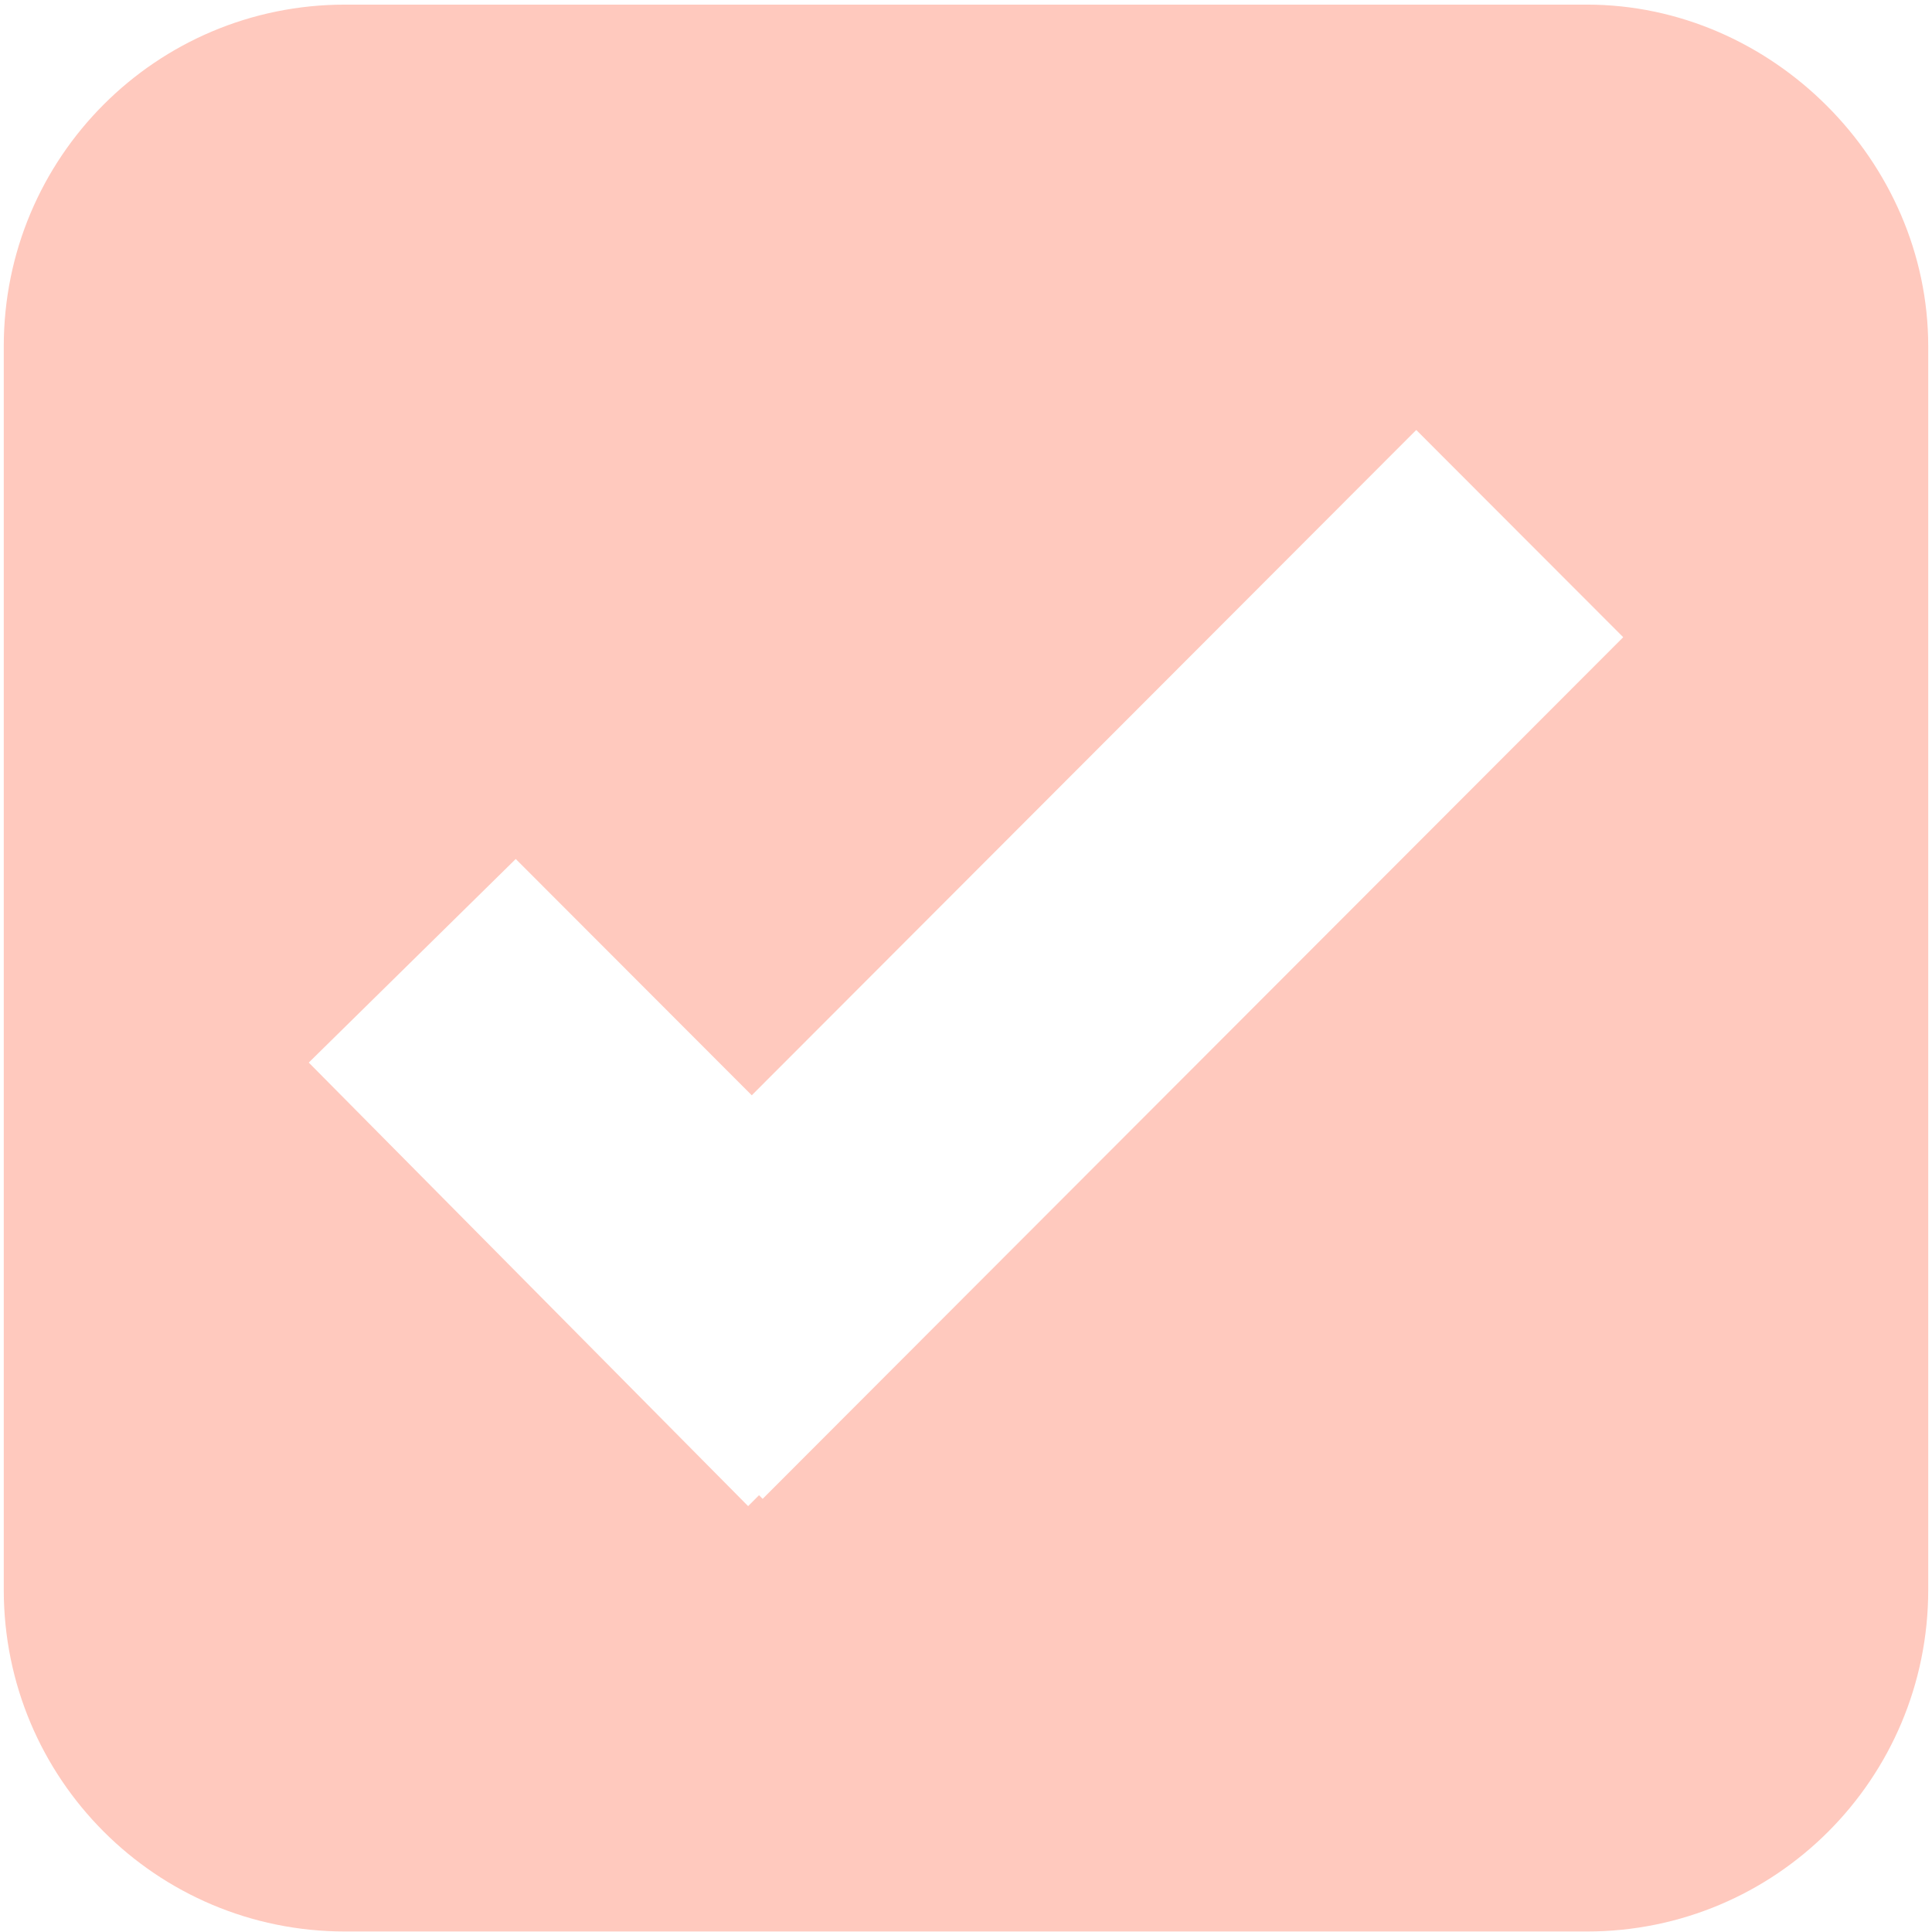 <?xml version="1.0" encoding="UTF-8"?> <svg xmlns="http://www.w3.org/2000/svg" width="188" height="188" viewBox="0 0 188 188" fill="none"><path d="M154.42 0.449H33.58C15.206 0.449 0.366 15.308 0.366 33.704V154.696C0.366 173.093 15.206 187.951 33.58 187.951H154.42C172.793 187.951 187.633 173.093 187.633 154.696V33.704C187.633 15.661 172.44 0.449 154.42 0.449ZM74.213 145.852L73.859 145.498L72.799 146.559L30.046 103.398L50.186 83.587L73.153 106.582L137.813 41.841L157.953 62.006L74.213 145.852Z" fill="#FFC9BE"></path></svg> 